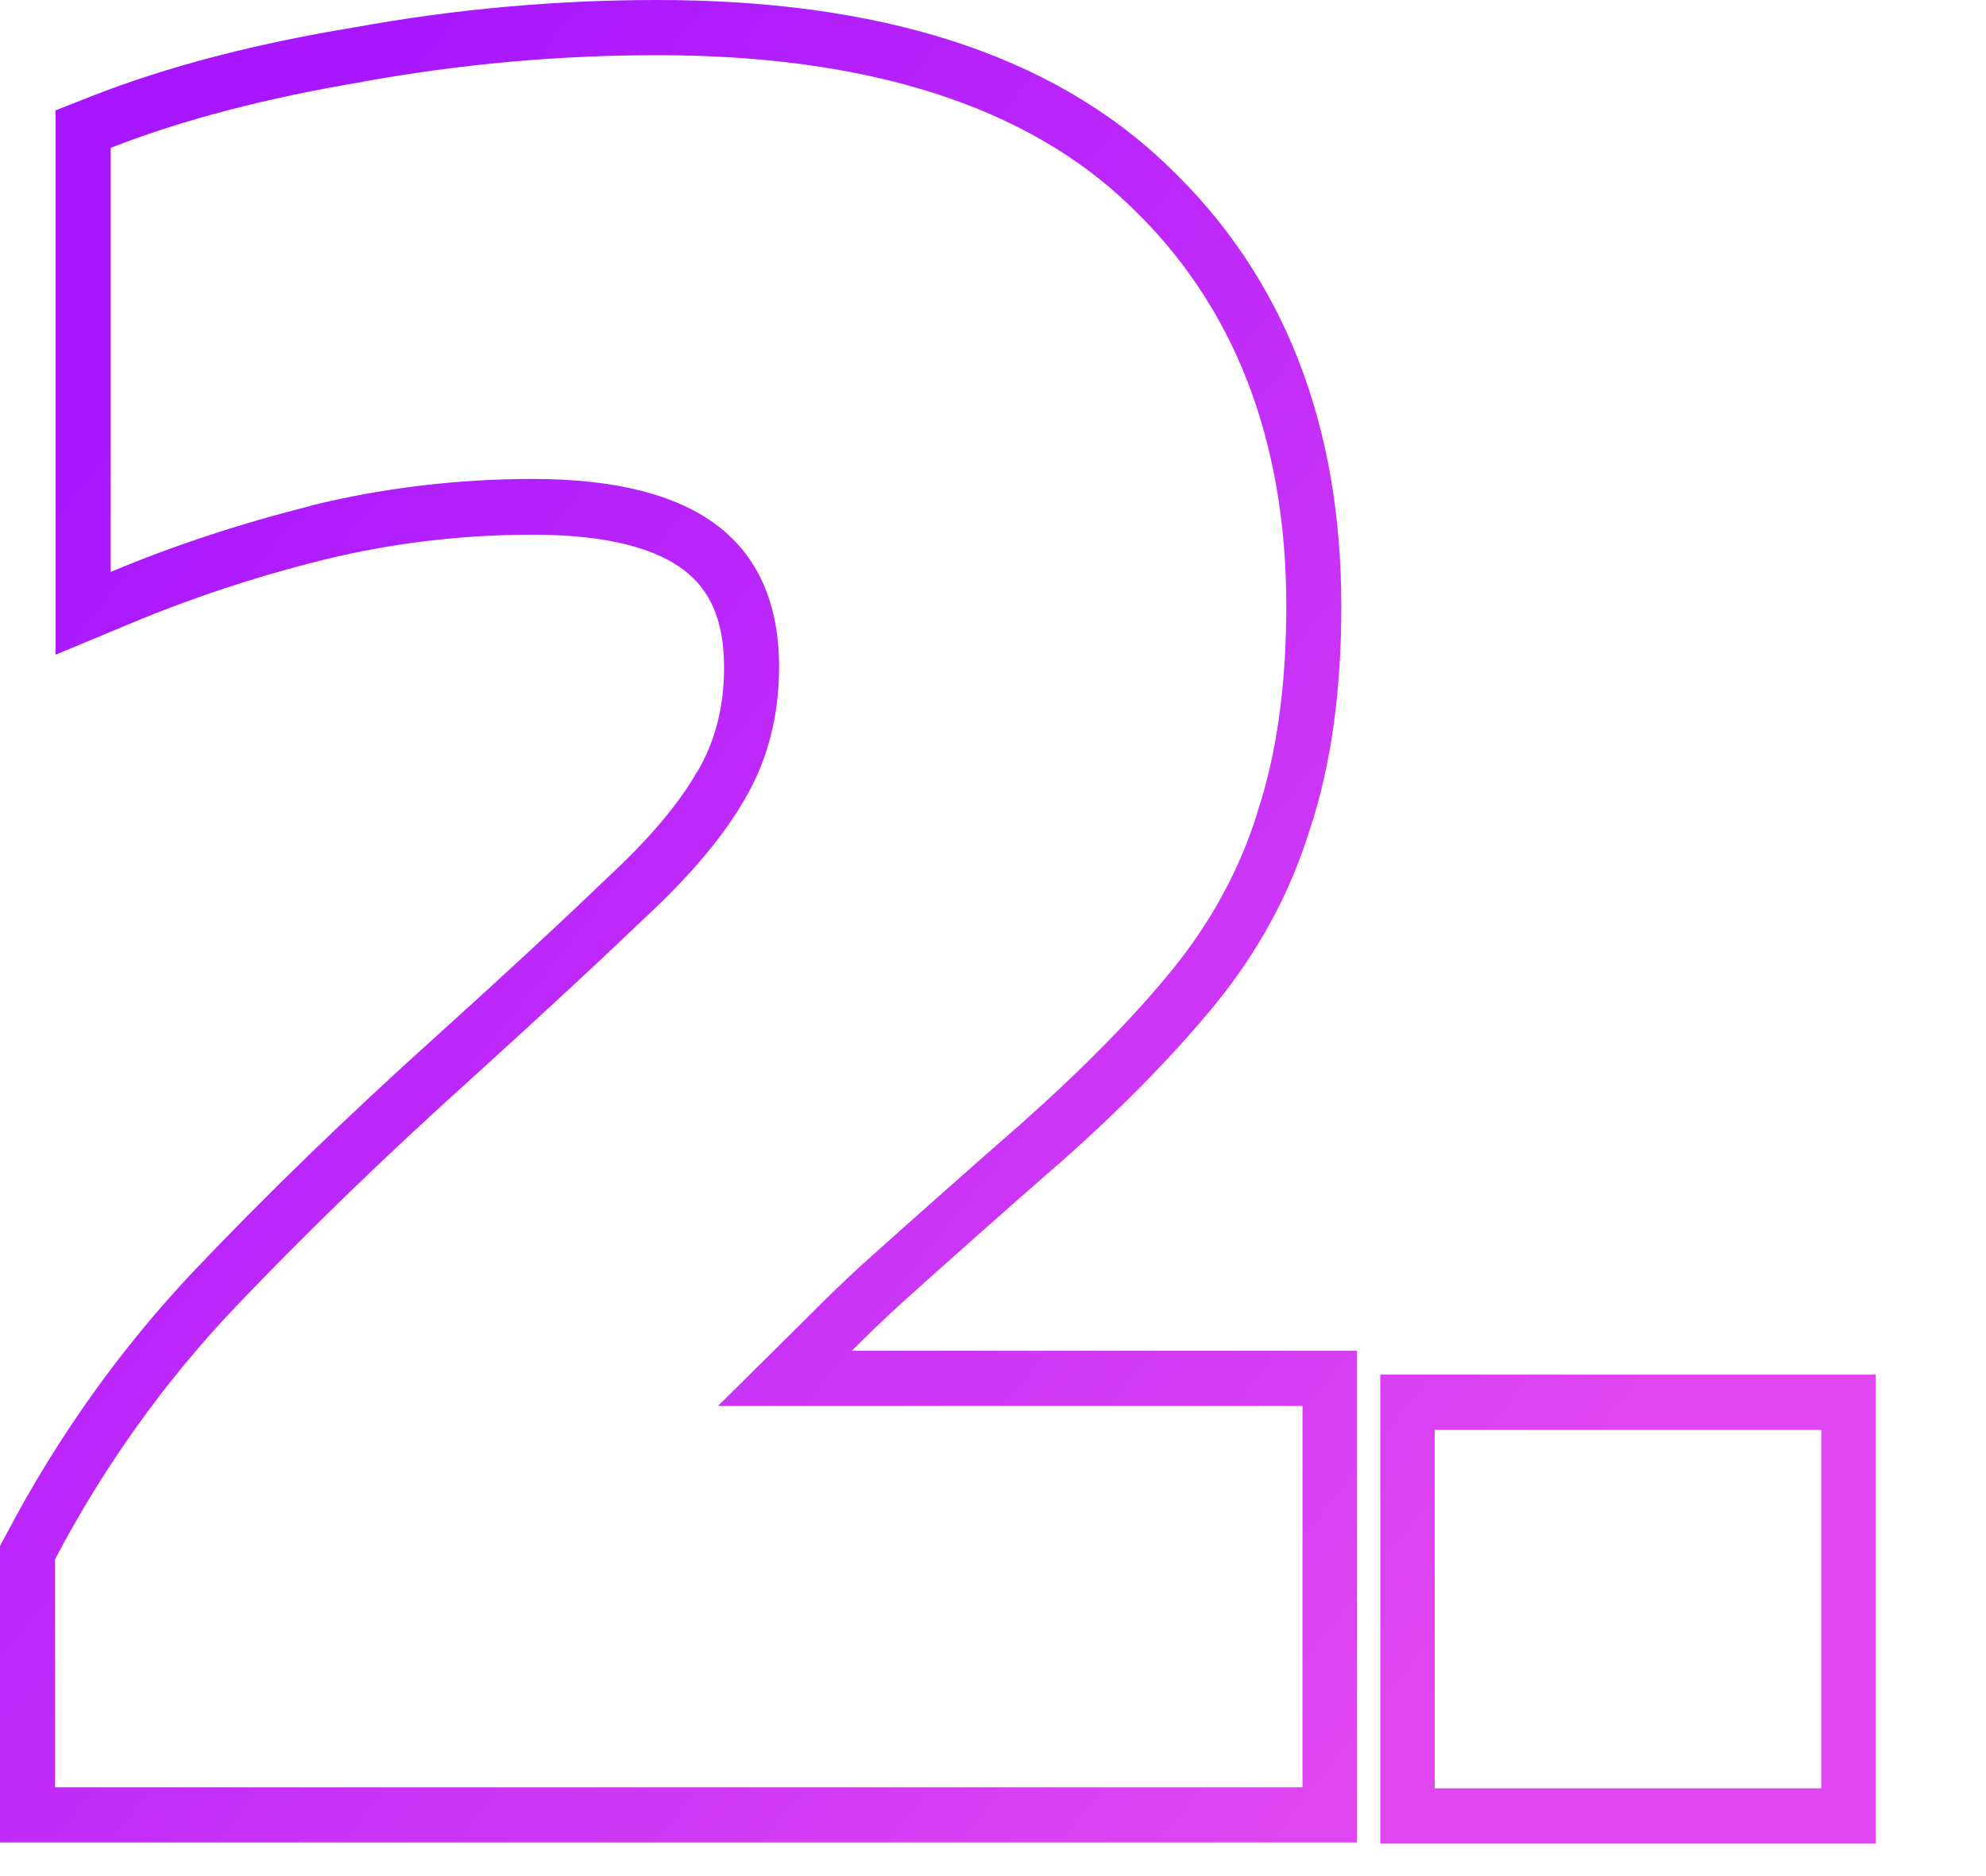 <svg xmlns="http://www.w3.org/2000/svg" width="72" height="68" viewBox="0 0 72 68" fill="none"><path fill-rule="evenodd" clip-rule="evenodd" d="M32.545 47.36C31.947 47.9 30.879 48.96 30.879 48.96H49.197V66.78H0V56.03L0.239 55.59C2.115 52.04 4.39 48.85 7.074 46.02C9.668 43.29 12.541 40.51 15.704 37.66C18.318 35.3 20.403 33.37 21.98 31.85L21.999 31.83C23.576 30.38 24.633 29.09 25.262 27.99L25.282 27.97C25.91 26.9 26.25 25.66 26.25 24.19C26.25 22.4 25.691 21.35 24.803 20.67C23.825 19.92 22.109 19.38 19.336 19.38C16.752 19.38 14.227 19.68 11.773 20.28C9.309 20.89 6.984 21.66 4.779 22.58L2.015 23.73V4L3.282 3.5C6.056 2.41 9.259 1.58 12.86 0.99C16.492 0.33 20.144 0 23.835 0C31.767 0 38.072 1.89 42.353 6.03L42.363 6.04C46.593 10.07 48.628 15.46 48.628 21.98C48.628 25 48.269 27.72 47.481 30.08C46.773 32.37 45.625 34.48 44.069 36.39C42.572 38.22 40.676 40.16 38.382 42.19H38.372L38.362 42.2C36.396 43.92 34.451 45.64 32.545 47.36ZM1.995 64.78H47.221V50.96H26.03L29.482 47.54C29.522 47.49 30.59 46.44 31.218 45.87C33.134 44.15 35.099 42.41 37.065 40.69C39.29 38.71 41.126 36.84 42.522 35.12C43.909 33.41 44.937 31.52 45.575 29.49V29.48L45.585 29.44C46.284 27.34 46.633 24.83 46.633 21.97C46.633 15.92 44.727 11.05 40.986 7.48L40.976 7.47C37.224 3.84 31.458 2 23.835 2C20.283 2 16.712 2.32 13.22 2.95L13.19 2.96C9.698 3.54 6.615 4.34 4.011 5.36V20.73C6.296 19.77 8.74 18.97 11.284 18.33L11.294 18.26V18.32C13.898 17.68 16.602 17.36 19.336 17.36C22.299 17.36 24.544 17.93 26.02 19.06C27.497 20.19 28.245 21.91 28.245 24.17C28.245 25.95 27.826 27.57 26.998 28.97C26.23 30.31 25.012 31.76 23.356 33.29C21.77 34.81 19.645 36.78 17.041 39.14L17.031 39.15C13.918 41.95 11.055 44.73 8.51 47.4C5.966 50.08 3.771 53.14 1.995 56.52V64.78ZM47.471 30.07V30.08L47.481 30.05L47.471 30.07Z" fill="url(#paint0_linear_4220_13054)"></path><path fill-rule="evenodd" clip-rule="evenodd" d="M50.041 49.824V66.824H68V49.824H50.041ZM66.027 64.819H52.014V51.829H66.027V64.819Z" fill="url(#paint1_linear_4220_13054)"></path><defs><linearGradient id="paint0_linear_4220_13054" x1="-2.51716e-07" y1="18.013" x2="53.315" y2="60.503" gradientUnits="userSpaceOnUse"><stop stop-color="#A716FF"></stop><stop offset="1" stop-color="#E046F1"></stop></linearGradient><linearGradient id="paint1_linear_4220_13054" x1="-2.51716e-07" y1="18.013" x2="53.315" y2="60.503" gradientUnits="userSpaceOnUse"><stop stop-color="#A716FF"></stop><stop offset="1" stop-color="#E046F1"></stop></linearGradient></defs></svg>